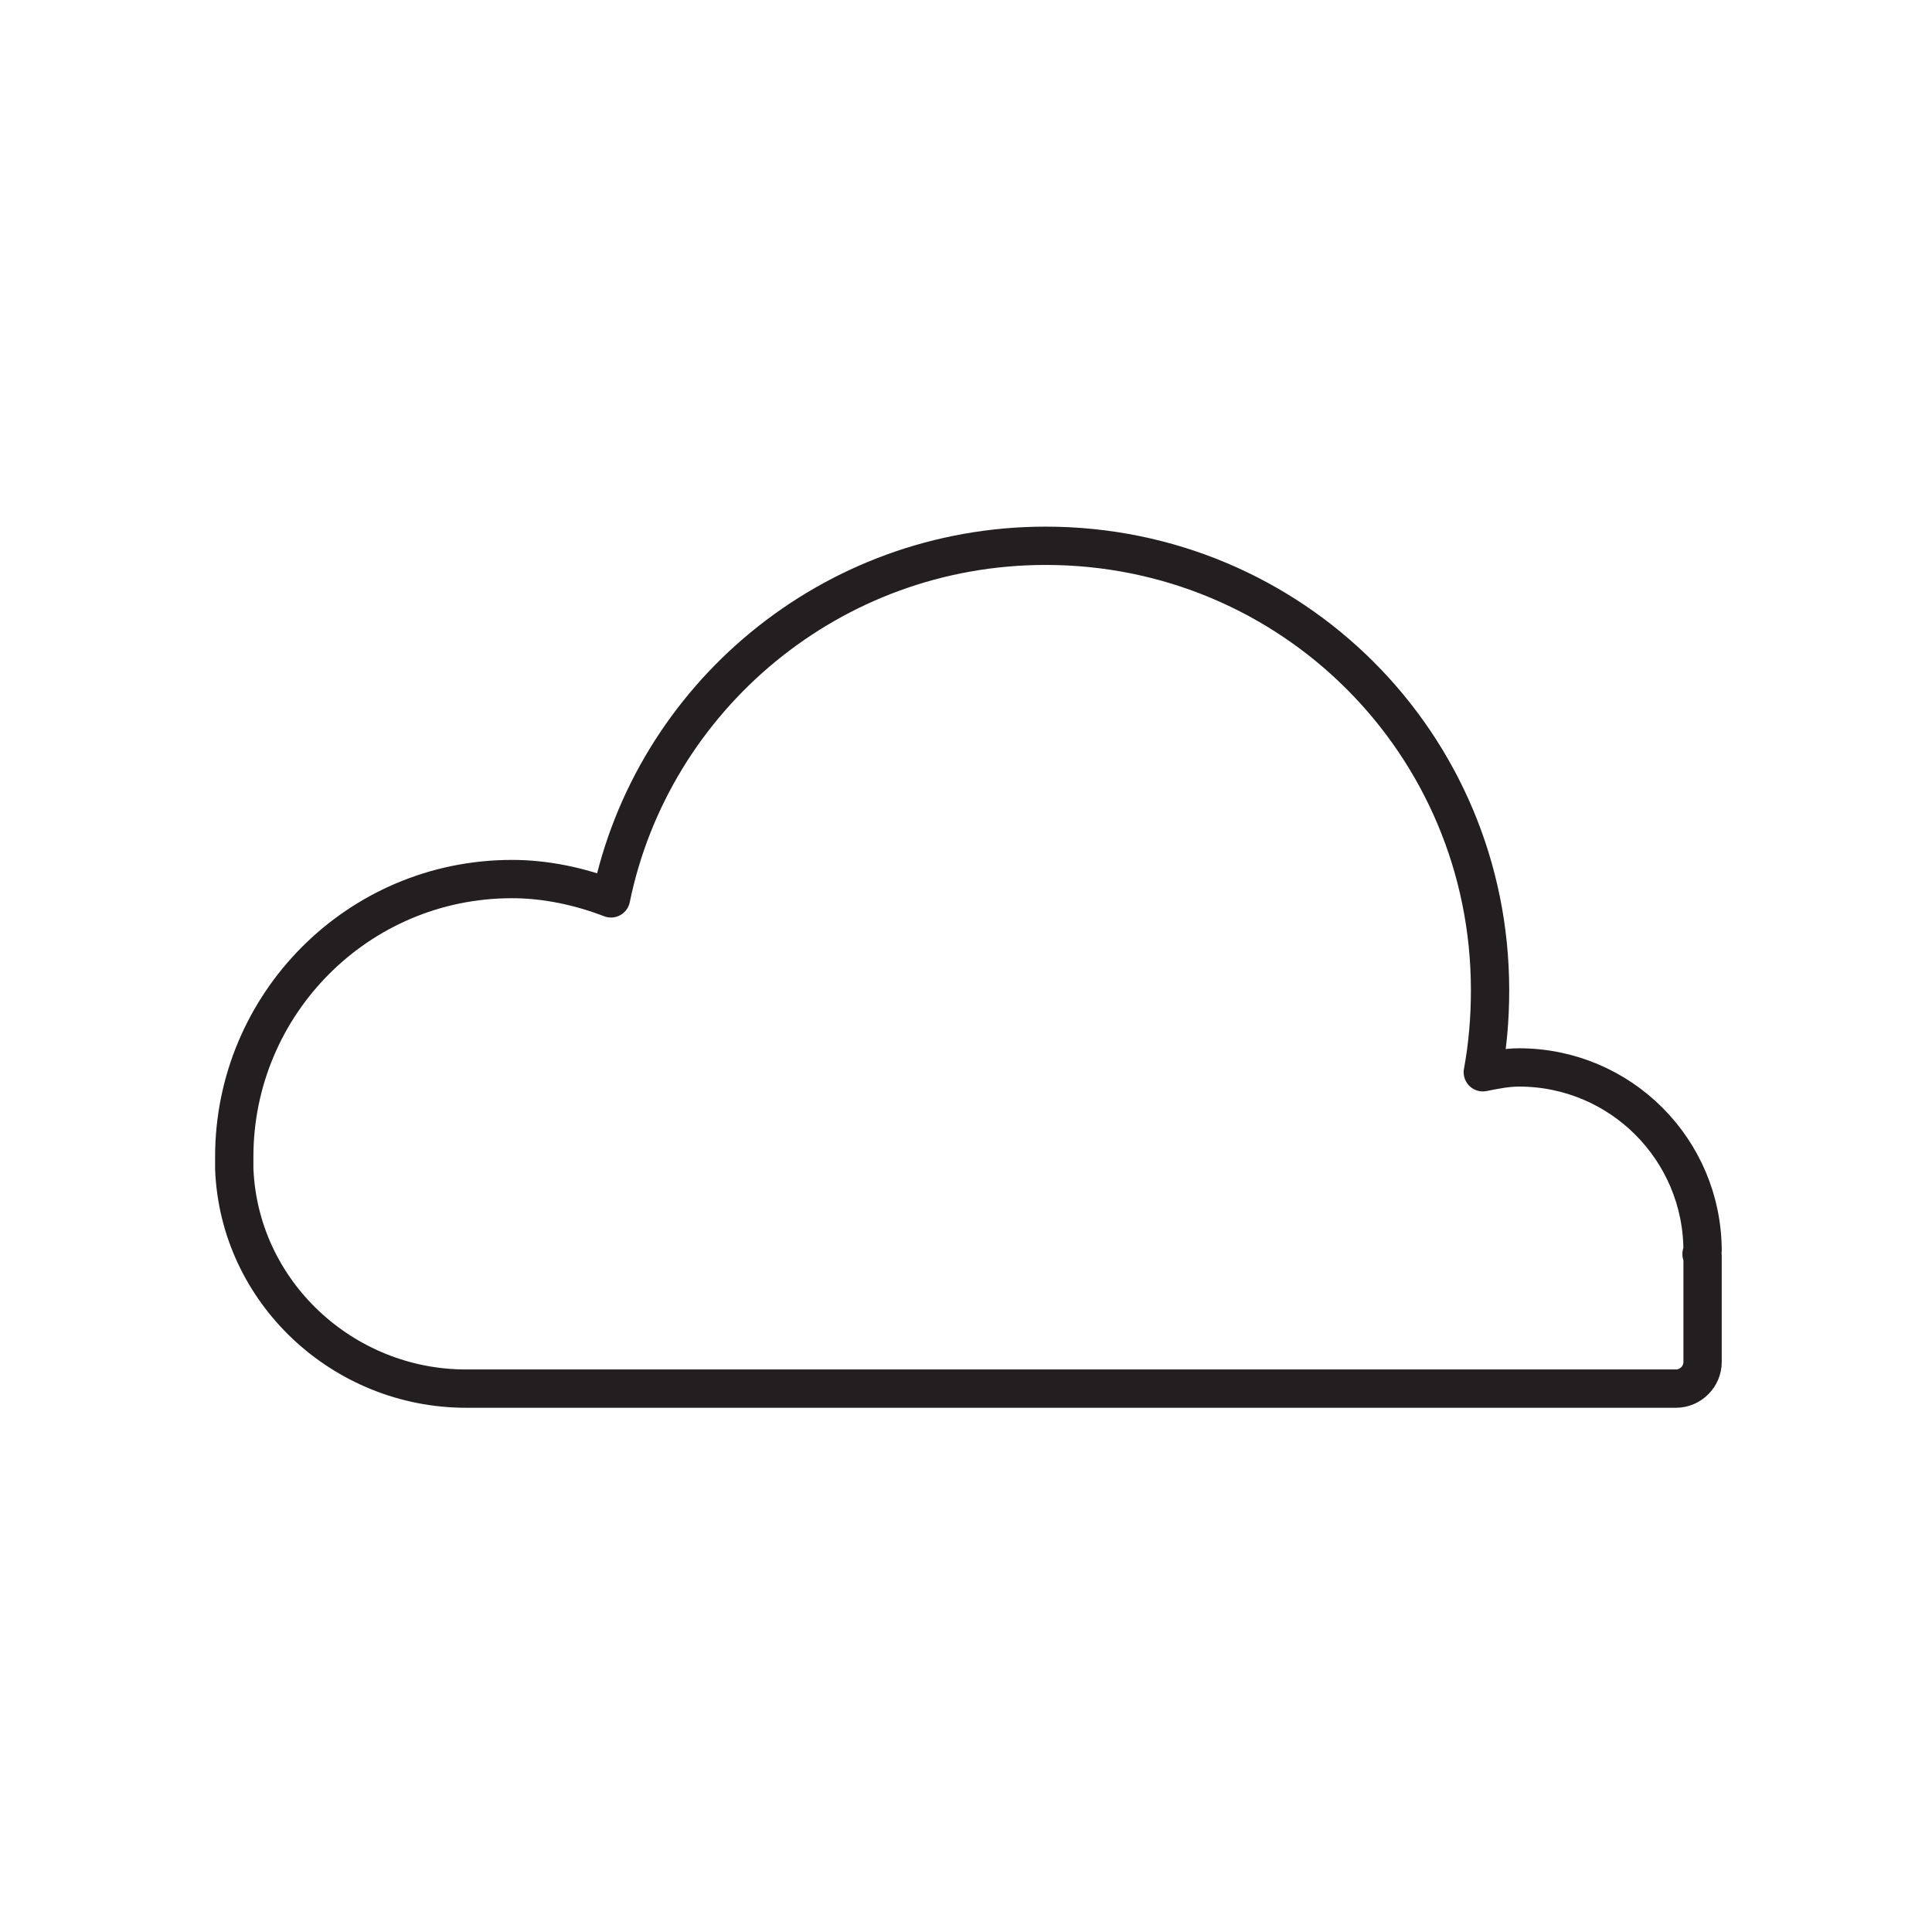 <?xml version="1.0" encoding="utf-8"?>
<!-- Generator: Adobe Illustrator 22.1.0, SVG Export Plug-In . SVG Version: 6.00 Build 0)  -->
<svg version="1.1" id="Layer_1" xmlns="http://www.w3.org/2000/svg" xmlns:xlink="http://www.w3.org/1999/xlink" x="0px" y="0px"
	 viewBox="0 0 80 80" style="enable-background:new 0 0 80 80;" xml:space="preserve">
<style type="text/css">
	.st0{clip-path:url(#SVGID_2_);}
	.st1{clip-path:url(#SVGID_4_);fill:#EFEEE8;}
	.st2{clip-path:url(#SVGID_6_);}
	.st3{opacity:0.55;clip-path:url(#SVGID_10_);}
	.st4{clip-path:url(#SVGID_12_);}
	.st5{filter:url(#Adobe_OpacityMaskFilter);}
	.st6{clip-path:url(#SVGID_14_);fill:url(#SVGID_16_);}
	.st7{clip-path:url(#SVGID_14_);mask:url(#SVGID_15_);fill:url(#SVGID_17_);}
	.st8{filter:url(#Adobe_OpacityMaskFilter_1_);}
	.st9{clip-path:url(#SVGID_19_);fill:url(#SVGID_21_);}
	.st10{clip-path:url(#SVGID_19_);mask:url(#SVGID_20_);fill:url(#SVGID_22_);}
	.st11{opacity:0.54;clip-path:url(#SVGID_24_);}
	.st12{clip-path:url(#SVGID_26_);}
	.st13{clip-path:url(#SVGID_30_);}
	.st14{clip-path:url(#SVGID_34_);}
	.st15{clip-path:url(#SVGID_38_);}
	.st16{clip-path:url(#SVGID_42_);}
	.st17{clip-path:url(#SVGID_46_);}
	.st18{clip-path:url(#SVGID_50_);fill:#FFFFFF;}
	.st19{clip-path:url(#SVGID_52_);fill:#FBFDFB;}
	.st20{clip-path:url(#SVGID_52_);fill:#EFEEE8;}
	.st21{clip-path:url(#SVGID_54_);}
	.st22{clip-path:url(#SVGID_58_);fill:#1E76BD;}
	.st23{opacity:0.28;clip-path:url(#SVGID_60_);}
	.st24{opacity:0.28;clip-path:url(#SVGID_64_);}
	.st25{opacity:0.28;clip-path:url(#SVGID_68_);}
	.st26{opacity:0.28;clip-path:url(#SVGID_72_);}
	.st27{opacity:0.75;clip-path:url(#SVGID_76_);}
	.st28{clip-path:url(#SVGID_78_);}
	.st29{clip-path:url(#SVGID_76_);}
	.st30{clip-path:url(#SVGID_82_);fill:none;stroke:#231F20;stroke-width:1.586;stroke-linejoin:round;stroke-miterlimit:10;}
	
		.st31{clip-path:url(#SVGID_82_);fill:none;stroke:#231F20;stroke-width:1.586;stroke-linecap:round;stroke-linejoin:round;stroke-miterlimit:10;}
	.st32{clip-path:url(#SVGID_82_);fill:none;stroke:#231F20;stroke-width:1.586;stroke-miterlimit:10;}
	.st33{clip-path:url(#SVGID_82_);fill:#231F20;}
	.st34{clip-path:url(#SVGID_84_);fill:none;stroke:#231F20;stroke-width:1.586;stroke-linejoin:round;stroke-miterlimit:10;}
	
		.st35{clip-path:url(#SVGID_86_);fill:none;stroke:#231F20;stroke-width:1.586;stroke-linecap:round;stroke-linejoin:round;stroke-miterlimit:10;}
	.st36{clip-path:url(#SVGID_86_);fill:none;stroke:#231F20;stroke-width:1.586;stroke-linejoin:round;stroke-miterlimit:10;}
	.st37{clip-path:url(#SVGID_86_);fill:#231F20;}
	.st38{clip-path:url(#SVGID_88_);fill:none;stroke:#231F20;stroke-width:1.79;stroke-linejoin:round;stroke-miterlimit:10;}
	
		.st39{clip-path:url(#SVGID_88_);fill:none;stroke:#231F20;stroke-width:1.79;stroke-linecap:round;stroke-linejoin:round;stroke-miterlimit:10;}
	.st40{clip-path:url(#SVGID_88_);fill:#231F20;}
	.st41{clip-path:url(#SVGID_90_);fill:none;stroke:#231F20;stroke-width:1.586;stroke-linejoin:round;stroke-miterlimit:10;}
	
		.st42{clip-path:url(#SVGID_90_);fill:none;stroke:#231F20;stroke-width:1.586;stroke-linecap:round;stroke-linejoin:round;stroke-miterlimit:10;}
	
		.st43{clip-path:url(#SVGID_92_);fill:none;stroke:#231F20;stroke-width:1.586;stroke-linecap:round;stroke-linejoin:round;stroke-miterlimit:10;}
	
		.st44{clip-path:url(#SVGID_92_);fill:none;stroke:#231F20;stroke-width:1.19;stroke-linecap:round;stroke-linejoin:round;stroke-miterlimit:10;}
	
		.st45{clip-path:url(#SVGID_94_);fill:none;stroke:#231F20;stroke-width:1.586;stroke-linecap:round;stroke-linejoin:round;stroke-miterlimit:10;}
	.st46{clip-path:url(#SVGID_94_);fill:none;stroke:#231F20;stroke-width:1.586;stroke-linejoin:round;stroke-miterlimit:10;}
	.st47{clip-path:url(#SVGID_94_);fill:#231F20;}
	.st48{clip-path:url(#SVGID_94_);fill:none;stroke:#231F20;stroke-width:1.586;stroke-linecap:round;stroke-miterlimit:10;}
	.st49{clip-path:url(#SVGID_94_);}
	.st50{fill:#FBFDFB;}
	.st51{fill:none;}
	.st52{clip-path:url(#SVGID_96_);}
	.st53{opacity:0.55;clip-path:url(#SVGID_100_);}
	.st54{clip-path:url(#SVGID_102_);}
	.st55{filter:url(#Adobe_OpacityMaskFilter_2_);}
	.st56{clip-path:url(#SVGID_104_);fill:url(#SVGID_106_);}
	.st57{clip-path:url(#SVGID_104_);mask:url(#SVGID_105_);fill:url(#SVGID_107_);}
	.st58{filter:url(#Adobe_OpacityMaskFilter_3_);}
	.st59{clip-path:url(#SVGID_109_);fill:url(#SVGID_111_);}
	.st60{clip-path:url(#SVGID_109_);mask:url(#SVGID_110_);fill:url(#SVGID_112_);}
	.st61{opacity:0.54;clip-path:url(#SVGID_114_);}
	.st62{clip-path:url(#SVGID_116_);}
	.st63{clip-path:url(#SVGID_120_);}
	.st64{clip-path:url(#SVGID_124_);}
	.st65{clip-path:url(#SVGID_128_);}
	.st66{clip-path:url(#SVGID_132_);}
	.st67{clip-path:url(#SVGID_136_);}
	.st68{fill:none;stroke:#231F20;stroke-width:1.586;stroke-linejoin:round;stroke-miterlimit:10;}
	.st69{fill:none;stroke:#231F20;stroke-width:1.586;stroke-linecap:round;stroke-linejoin:round;stroke-miterlimit:10;}
	.st70{fill:none;stroke:#231F20;stroke-width:1.586;stroke-miterlimit:10;}
	.st71{fill:#231F20;}
	.st72{fill:none;stroke:#231F20;stroke-width:1.79;stroke-linejoin:round;stroke-miterlimit:10;}
	.st73{fill:none;stroke:#231F20;stroke-width:1.79;stroke-linecap:round;stroke-linejoin:round;stroke-miterlimit:10;}
	.st74{fill:none;stroke:#231F20;stroke-width:1.19;stroke-linecap:round;stroke-linejoin:round;stroke-miterlimit:10;}
	.st75{fill:none;stroke:#231F20;stroke-width:1.586;stroke-linecap:round;stroke-miterlimit:10;}
</style>
<rect x="70.5" y="-658.5" class="st51" width="612" height="1198.5"/>
<rect x="70.5" y="-658.5" class="st51" width="612" height="1198.5"/>
<g>
	<defs>
		<rect id="SVGID_139_" x="70.5" y="-658.5" width="612" height="1198.5"/>
	</defs>
	<clipPath id="SVGID_2_">
		<use xlink:href="#SVGID_139_"  style="overflow:visible;"/>
	</clipPath>
</g>
<g>
	<defs>
		<rect id="SVGID_141_" x="70.5" y="-658.5" width="612" height="1198.5"/>
	</defs>
	<clipPath id="SVGID_4_">
		<use xlink:href="#SVGID_141_"  style="overflow:visible;"/>
	</clipPath>
</g>
<g>
	<defs>
		<rect id="SVGID_143_" x="70.5" y="-658.5" width="612" height="1198.5"/>
	</defs>
	<clipPath id="SVGID_6_">
		<use xlink:href="#SVGID_143_"  style="overflow:visible;"/>
	</clipPath>
</g>
<g>
	<defs>
		<rect id="SVGID_145_" x="70.5" y="-658.5" width="612" height="1198.5"/>
	</defs>
	<clipPath id="SVGID_8_">
		<use xlink:href="#SVGID_145_"  style="overflow:visible;"/>
	</clipPath>
</g>
<g>
	<defs>
		<rect id="SVGID_147_" x="70.5" y="-658.5" width="612" height="1198.5"/>
	</defs>
	<clipPath id="SVGID_10_">
		<use xlink:href="#SVGID_147_"  style="overflow:visible;"/>
	</clipPath>
</g>
<g>
	<defs>
		<rect id="SVGID_149_" x="70.5" y="-658.5" width="612" height="1198.5"/>
	</defs>
	<clipPath id="SVGID_12_">
		<use xlink:href="#SVGID_149_"  style="overflow:visible;"/>
	</clipPath>
</g>
<rect x="70.5" y="-658.5" class="st51" width="612" height="1198.5"/>
<rect x="70.5" y="-658.5" class="st51" width="612" height="1198.5"/>
<rect x="70.5" y="-658.5" class="st51" width="612" height="1198.5"/>
<rect x="70.5" y="-658.5" class="st51" width="612" height="1198.5"/>
<g>
	<path class="st68" d="M70.5,51.8c0-4.2-3.4-7.6-7.6-7.6c-0.5,0-1,0.1-1.5,0.2c0.2-1.1,0.3-2.2,0.3-3.4c0-10.2-8.2-18.4-18.4-18.4
		c-8.9,0-16.3,6.3-18,14.6c-1.3-0.5-2.7-0.8-4.1-0.8c-6.4,0-11.5,5.2-11.5,11.5c0,0.2,0,0.3,0,0.5c0.2,5.1,4.5,9.1,9.6,9.1h8.3h7.4
		h16.6h6.2H68h1.4c0.6,0,1.1-0.5,1.1-1.1V52h0C70.4,51.9,70.5,51.9,70.5,51.8z"/>
</g>
<rect x="70.5" y="-658.5" class="st51" width="612" height="1198.5"/>
<rect x="70.5" y="-658.5" class="st51" width="612" height="1198.5"/>
<rect x="70.5" y="-658.5" class="st51" width="612" height="1198.5"/>
<rect x="70.5" y="-658.5" class="st51" width="612" height="1198.5"/>
</svg>
